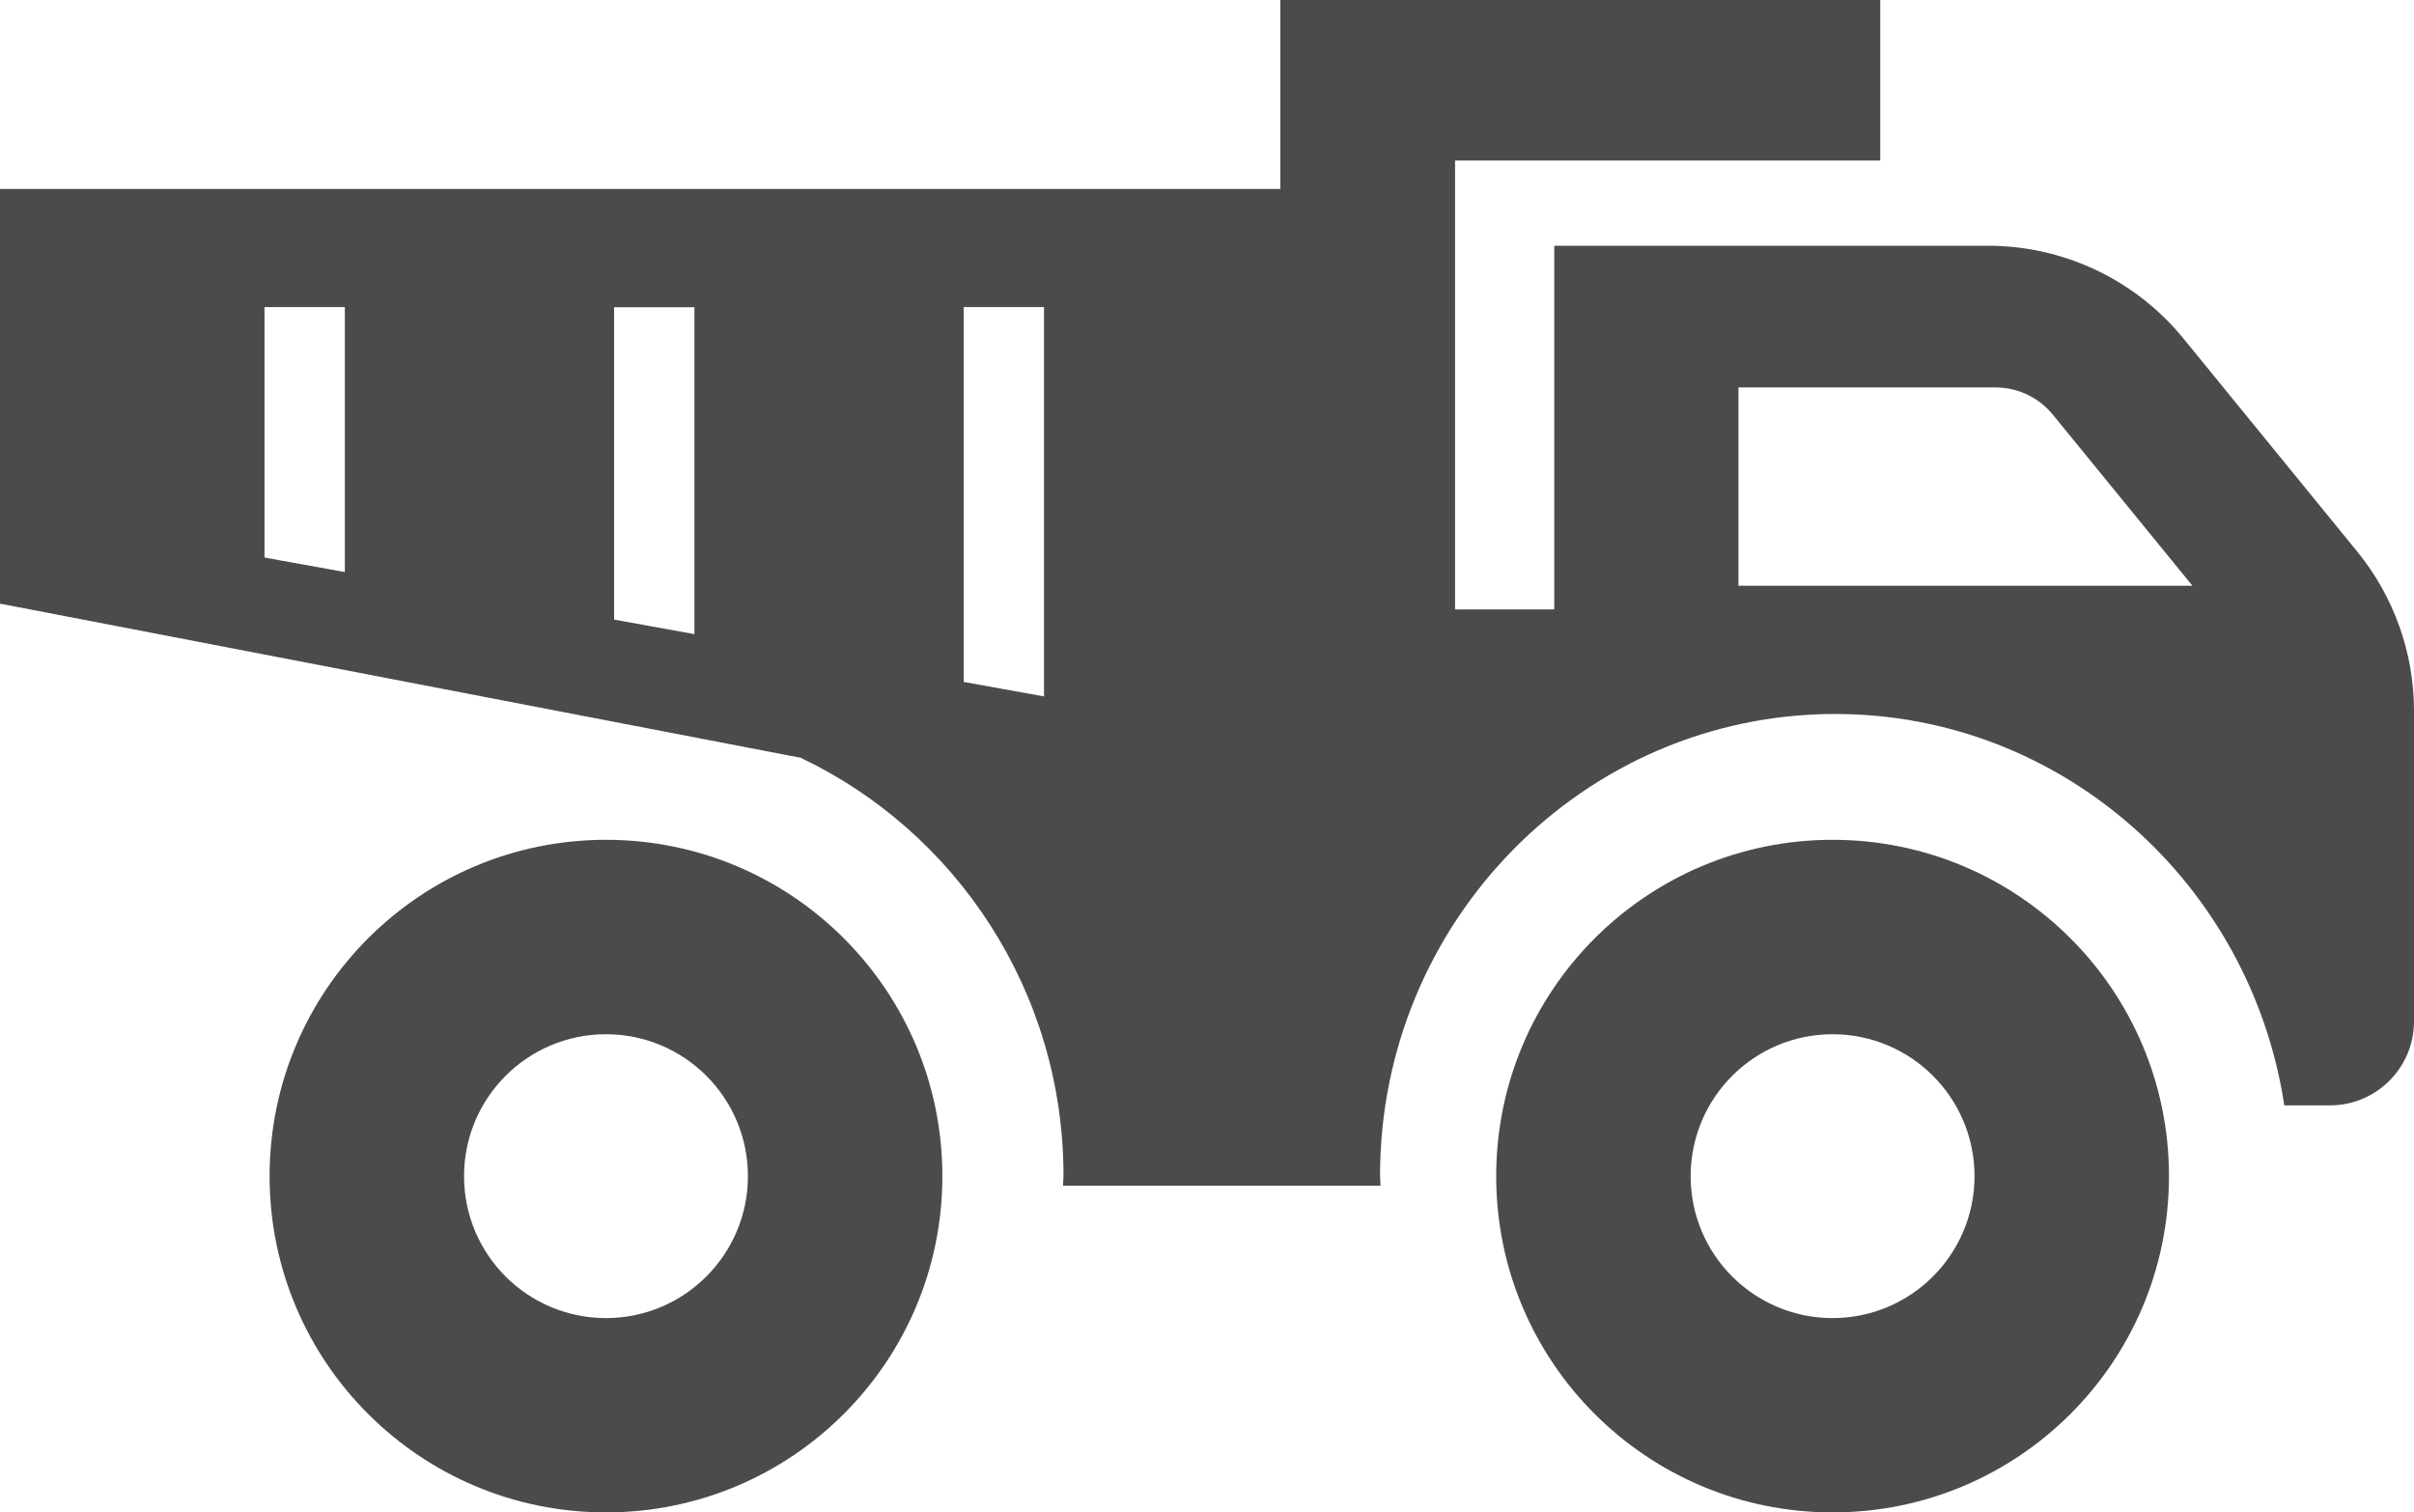 <?xml version="1.0" encoding="UTF-8"?><svg id="_レイヤー_2" xmlns="http://www.w3.org/2000/svg" viewBox="0 0 199.5 125"><defs><style>.cls-1{fill:#4b4b4b;stroke-width:0px;}</style></defs><g id="_レイヤー_1-2"><path class="cls-1" d="m50.08,69.41c-15.35,0-27.8,12.44-27.8,27.8s12.45,27.79,27.8,27.79,27.8-12.44,27.8-27.79c0-15.36-12.45-27.8-27.8-27.8Zm0,39.53c-6.48,0-11.73-5.25-11.73-11.73s5.25-11.73,11.73-11.73,11.73,5.25,11.73,11.73c0,6.47-5.25,11.73-11.73,11.73Z"/><path class="cls-1" d="m151.45,69.41c-15.35,0-27.8,12.44-27.8,27.8s12.44,27.79,27.8,27.79,27.8-12.44,27.8-27.79-12.44-27.8-27.8-27.8Zm0,39.53c-6.48,0-11.73-5.25-11.73-11.73s5.25-11.73,11.73-11.73,11.73,5.25,11.73,11.73c0,6.47-5.25,11.73-11.73,11.73Z"/><path class="cls-1" d="m194.81,45.59l-14.37-17.62c-3.96-4.85-9.89-7.66-16.15-7.66h-35.84v30.06h-8.2V13.27h35.14V0h-49.58v15.62H0v34.27l66.17,12.74c12.81,6.09,21.72,19.26,21.72,34.54,0,.28-.04.55-.04.83h26.24c0-.28-.04-.55-.04-.83,0-21.04,16.87-38.16,37.61-38.16,18.79,0,34.35,14.06,37.12,32.35h3.77c3.84,0,6.95-3.11,6.95-6.95v-25.65c0-4.8-1.66-9.45-4.69-13.17Zm-166.31,1.69l-6.64-1.2v-20.7h6.64v21.9Zm28.89,5.13l-6.64-1.2v-25.82h6.64v27.03Zm28.89,5.15l-6.64-1.2v-30.98h6.64v32.18Zm57.39-9.14v-16.4h21.22c1.86,0,3.6.82,4.77,2.26l11.53,14.13h-37.52Z"/></g></svg>